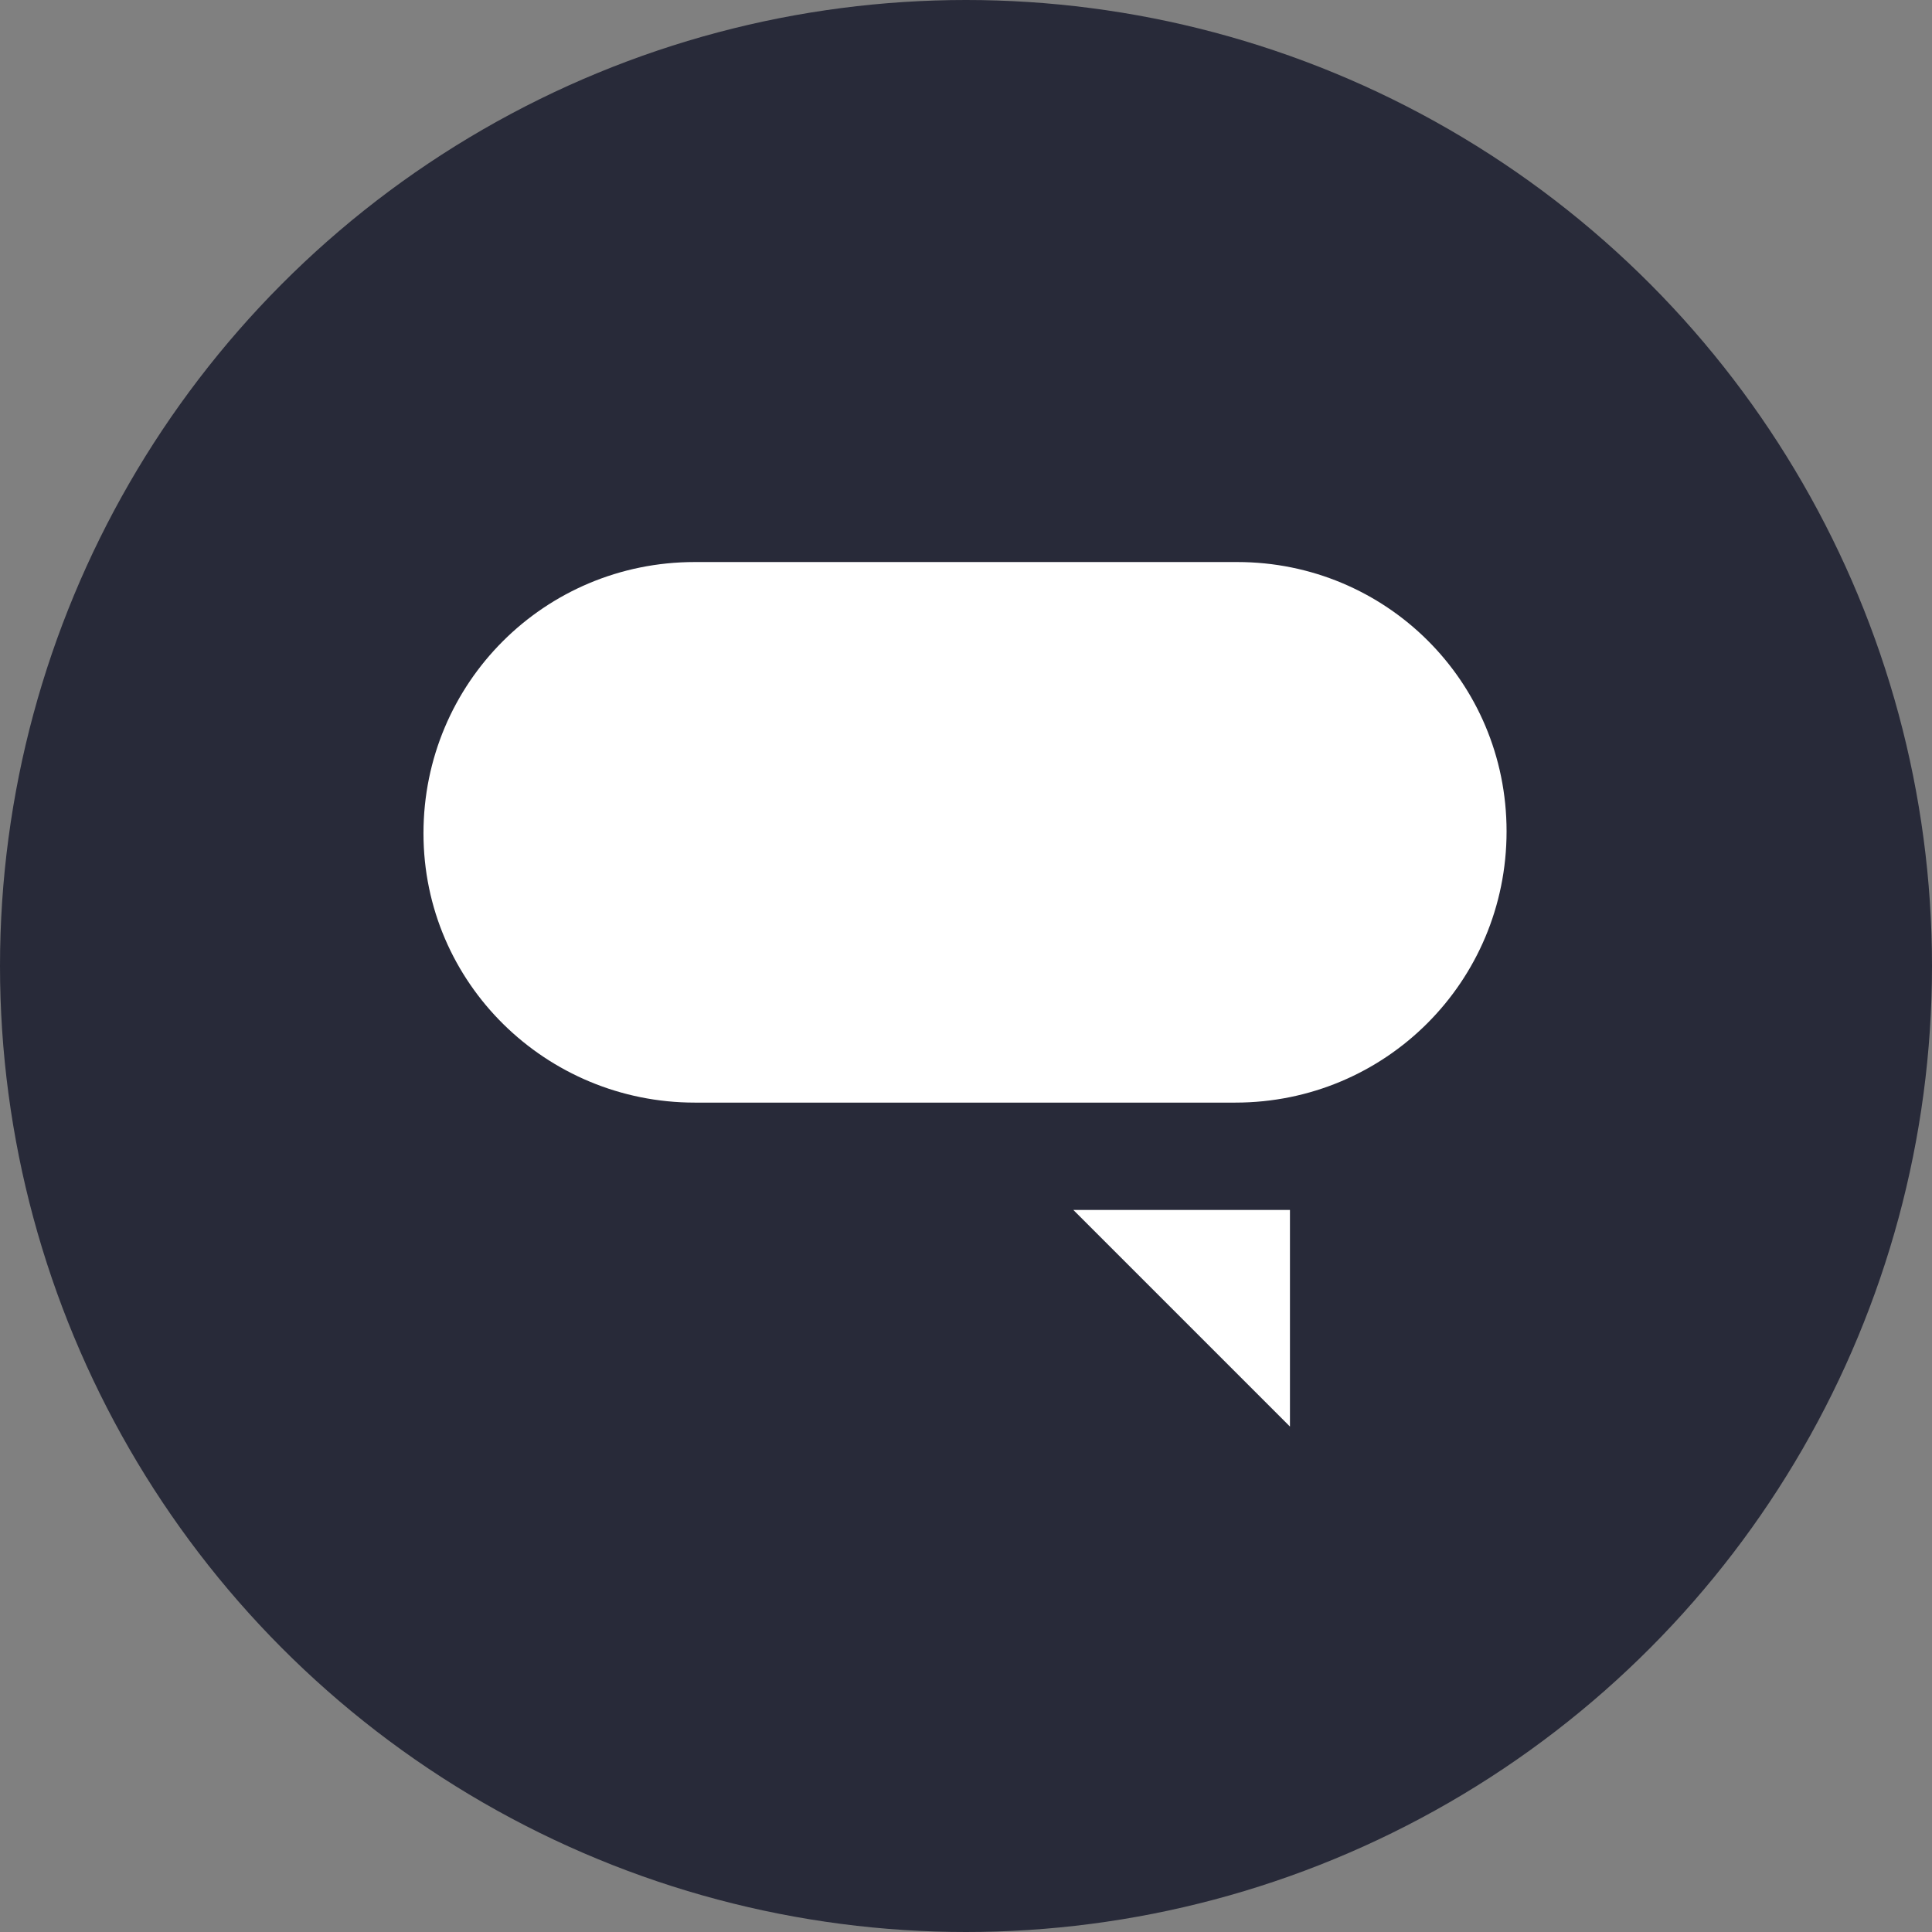 <?xml version="1.0" encoding="UTF-8"?> <!-- Generator: Adobe Illustrator 28.1.0, SVG Export Plug-In . SVG Version: 6.00 Build 0) --> <svg xmlns="http://www.w3.org/2000/svg" xmlns:xlink="http://www.w3.org/1999/xlink" version="1.1" id="Layer_1" x="0px" y="0px" viewBox="0 0 99 99" style="enable-background:new 0 0 99 99;" xml:space="preserve"><rect x="0" y="0" width="99" height="99" fill="#808080" stroke="none"/> <style type="text/css"> .st0{fill:#282A39;} .st1{fill:#FFFFFF;} </style> <circle class="st0" cx="49.5" cy="49.5" r="49.5"></circle> <path class="st1" d="M55,62l11.1,11.1V62H55z M35.6,28.8c-7.7,0-13.9,6.2-13.9,13.9S28,56.5,35.6,56.5l0,0h27.7 c7.7,0,13.9-6.2,13.9-13.9S71,28.8,63.4,28.8l0,0H35.6z"></path> </svg> 